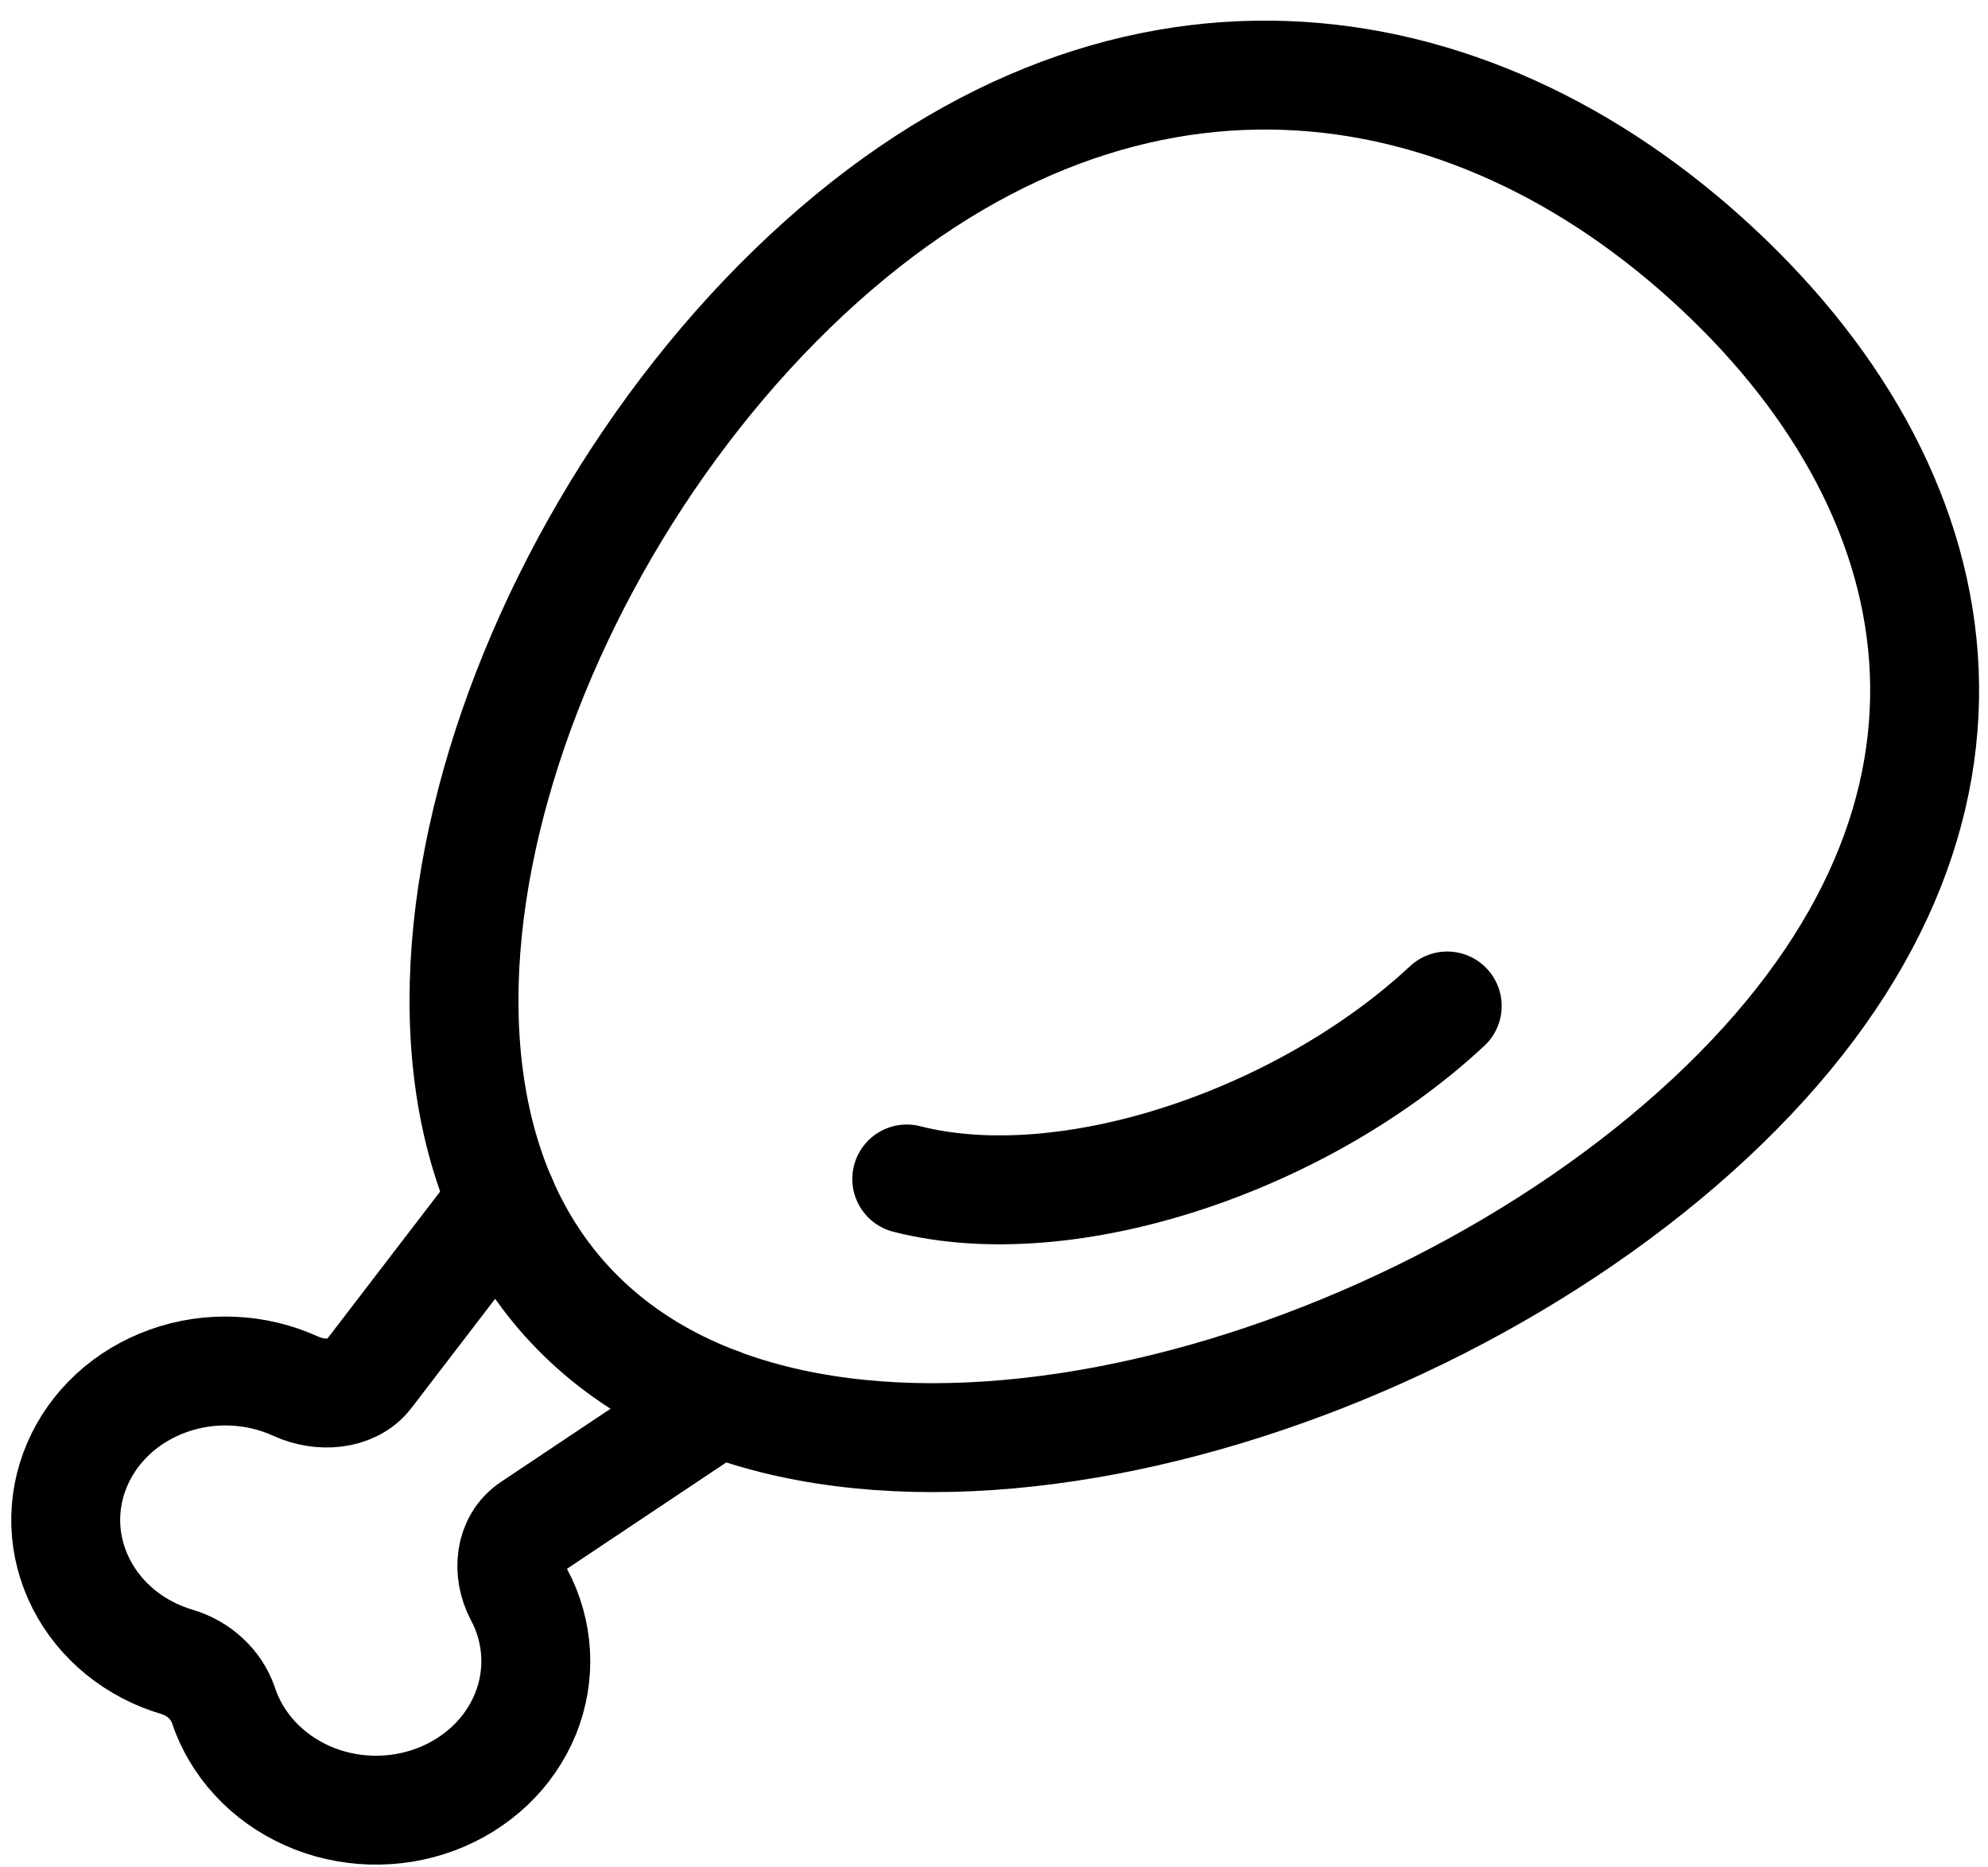 <?xml version="1.0" encoding="UTF-8"?> <svg xmlns="http://www.w3.org/2000/svg" width="33" height="31" viewBox="0 0 33 31" fill="none"><path d="M28.388 18.563C23.21 23.393 13.896 25.817 9.754 21.952C5.611 18.088 8.209 9.398 13.387 4.568C18.565 -0.263 24.363 0.594 28.505 4.458C32.648 8.323 33.566 13.732 28.388 18.563Z" stroke="black" stroke-width="1.808" stroke-linecap="round" stroke-linejoin="round"></path><path d="M8.335 19.924L6.113 22.823C5.849 23.167 5.316 23.199 4.909 23.012C4.581 22.862 4.224 22.777 3.86 22.762C3.495 22.746 3.131 22.802 2.791 22.924C2.45 23.046 2.14 23.232 1.88 23.471C1.621 23.71 1.416 23.997 1.281 24.313C1.145 24.629 1.081 24.968 1.092 25.308C1.103 25.648 1.19 25.982 1.346 26.29C1.502 26.598 1.724 26.872 1.999 27.096C2.274 27.32 2.596 27.488 2.943 27.59C3.122 27.644 3.285 27.737 3.417 27.861C3.55 27.984 3.649 28.136 3.707 28.303C3.815 28.63 3.994 28.932 4.233 29.191C4.472 29.45 4.767 29.66 5.097 29.808C5.428 29.956 5.788 30.038 6.155 30.049C6.521 30.06 6.886 30.001 7.226 29.874C7.567 29.747 7.875 29.555 8.133 29.312C8.39 29.068 8.59 28.777 8.721 28.457C8.851 28.138 8.909 27.796 8.891 27.455C8.873 27.113 8.78 26.779 8.616 26.473C8.417 26.093 8.452 25.597 8.82 25.351L11.928 23.276" stroke="black" stroke-width="1.808" stroke-linecap="round" stroke-linejoin="round"></path><path d="M24.023 16.7C21.642 18.921 17.741 20.258 15.052 19.572" stroke="black" stroke-width="1.808" stroke-linecap="round" stroke-linejoin="round"></path></svg> 